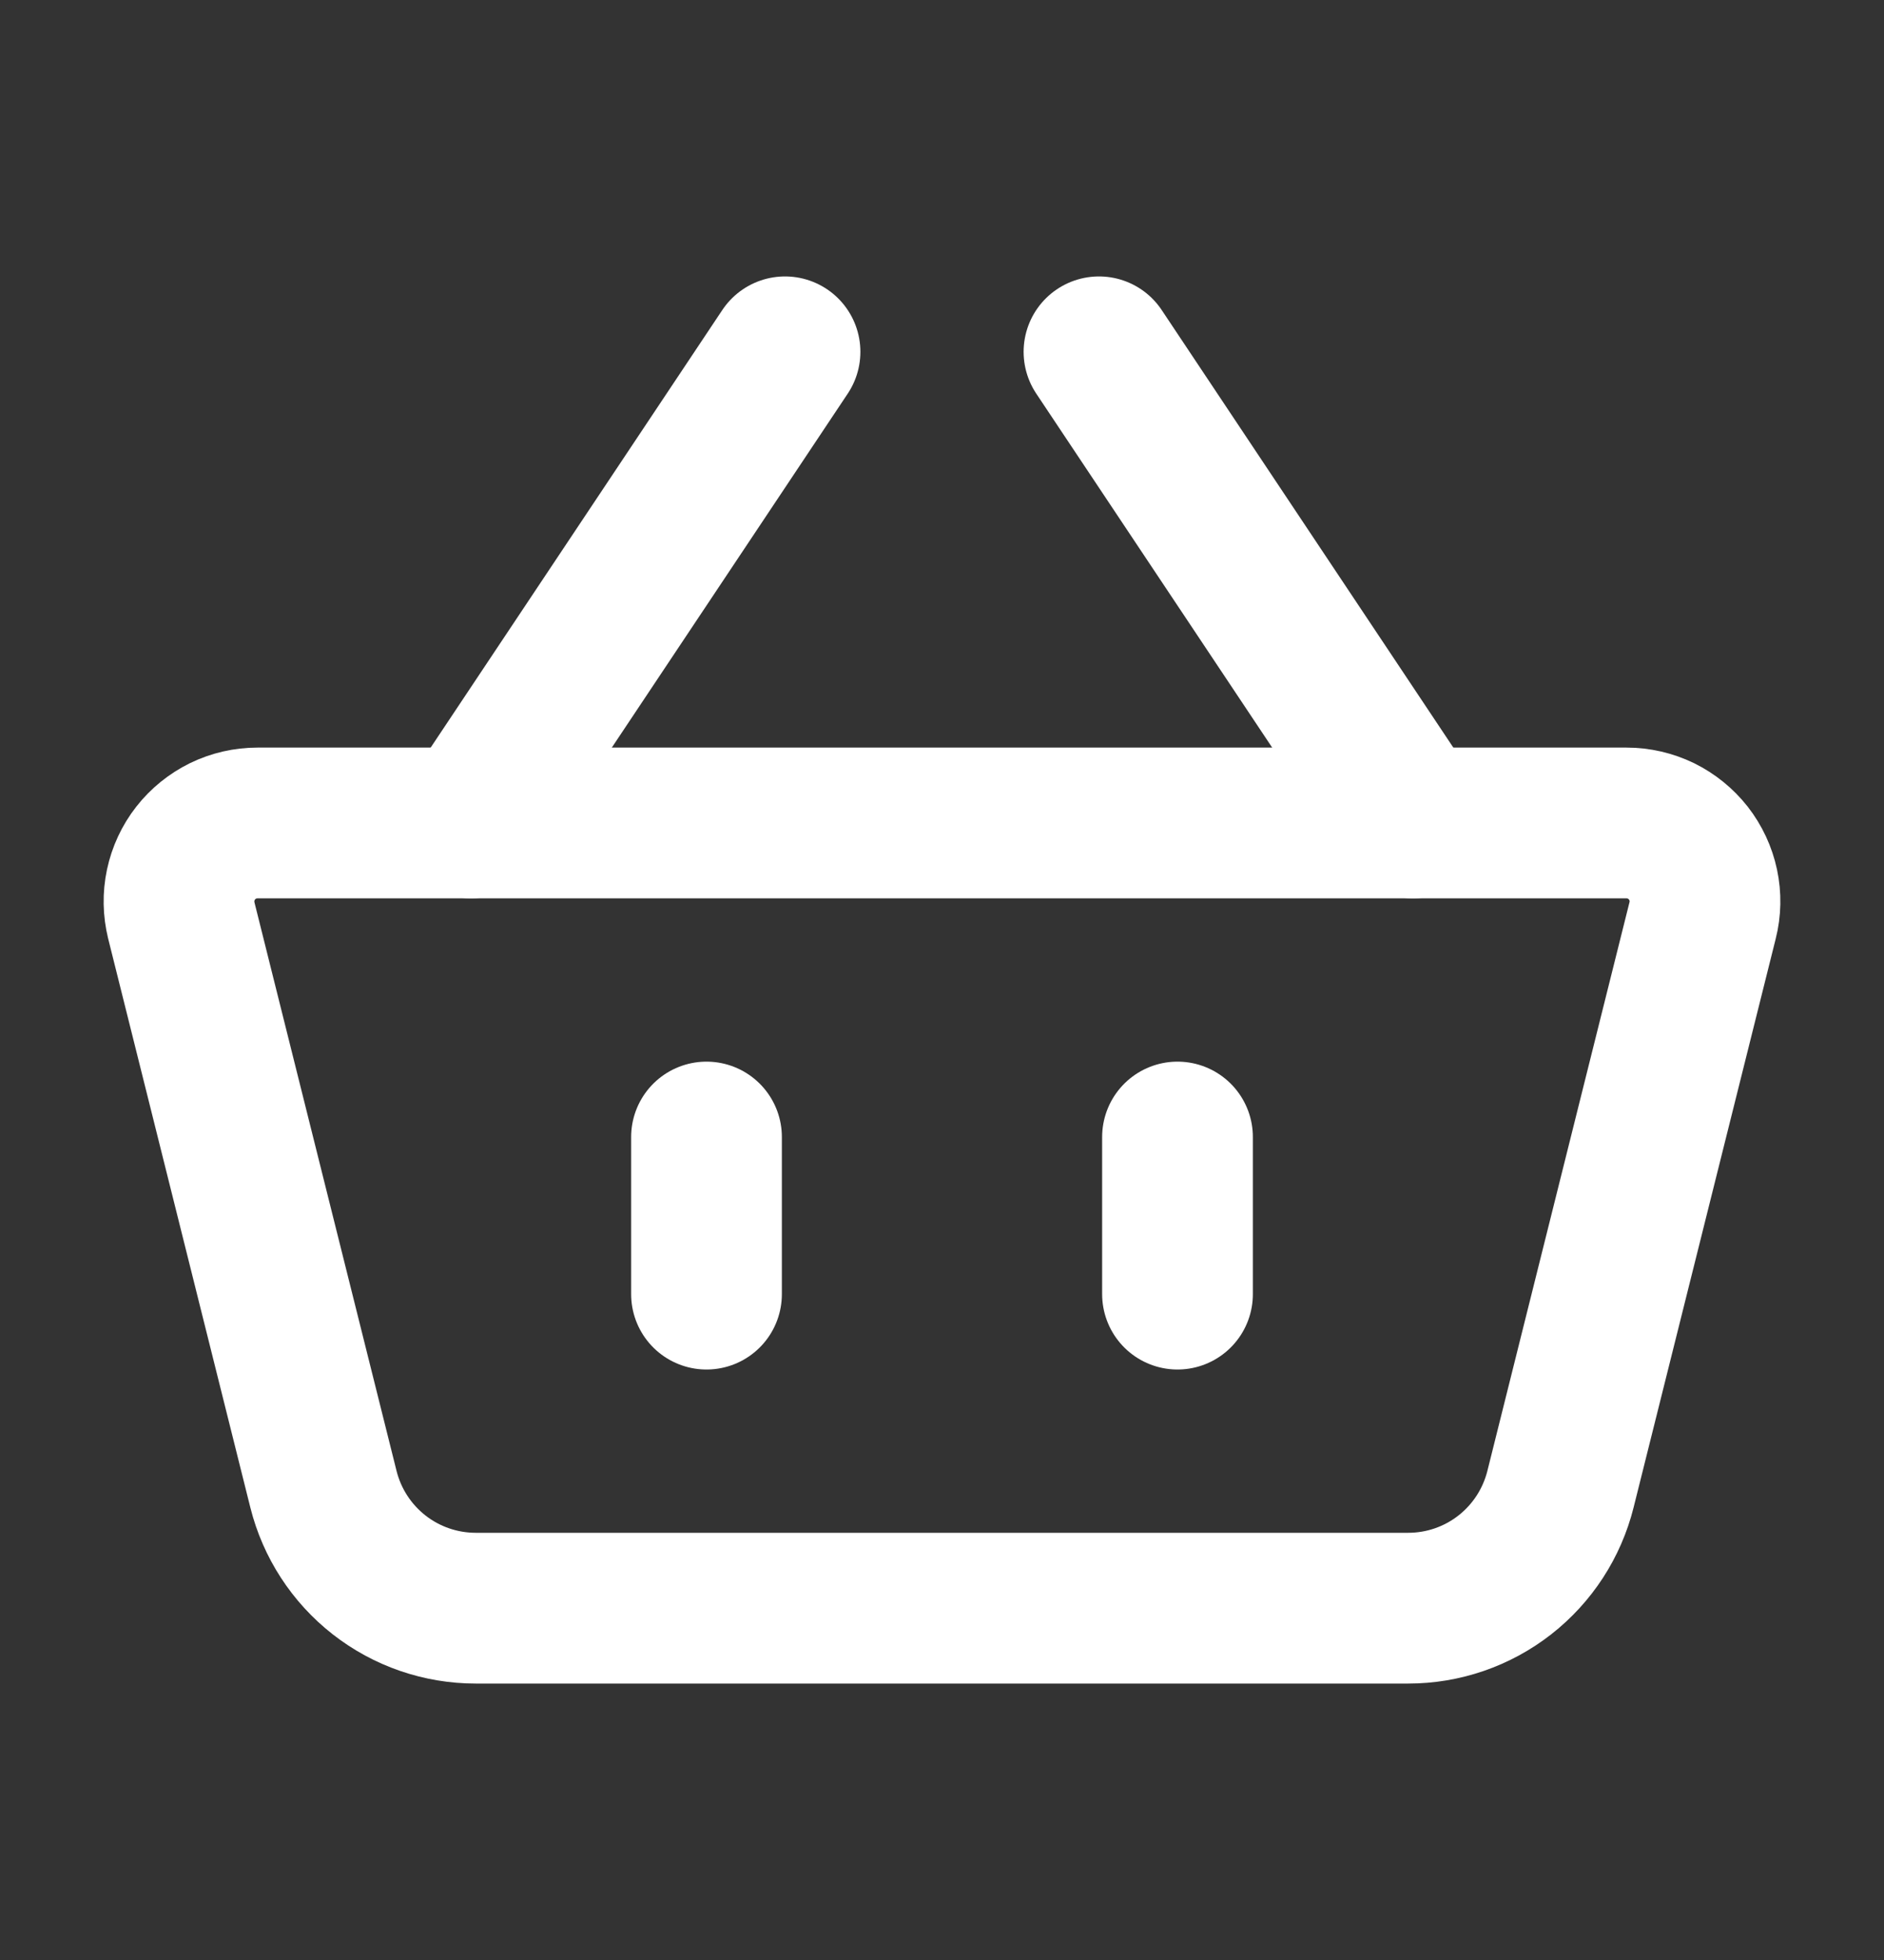 <svg width="25" height="26" viewBox="0 0 25 26" fill="none" xmlns="http://www.w3.org/2000/svg">
<rect x="0" y="0" width="25" height="26" fill="#333333" stroke="none"/>
<path d="M2.406 12.21C2.368 12.057 2.365 11.897 2.398 11.742C2.431 11.587 2.498 11.442 2.596 11.317C2.693 11.193 2.818 11.092 2.96 11.022C3.102 10.953 3.258 10.917 3.416 10.917H21.583C21.741 10.917 21.897 10.953 22.04 11.022C22.182 11.092 22.306 11.193 22.404 11.317C22.501 11.442 22.569 11.587 22.602 11.742C22.635 11.897 22.632 12.057 22.593 12.21L20.707 19.755C20.594 20.206 20.334 20.606 19.968 20.892C19.602 21.178 19.151 21.333 18.686 21.333H6.313C5.849 21.333 5.397 21.178 5.031 20.892C4.665 20.606 4.405 20.206 4.292 19.755L2.406 12.211V12.21Z" stroke="white" stroke-width="2" stroke-linejoin="round"/>
<path d="M9.375 15.083V17.167M15.625 15.083V17.167M6.25 10.917L10.417 4.667M18.75 10.917L14.583 4.667" stroke="white" stroke-width="2" stroke-linecap="round"/>
</svg>
